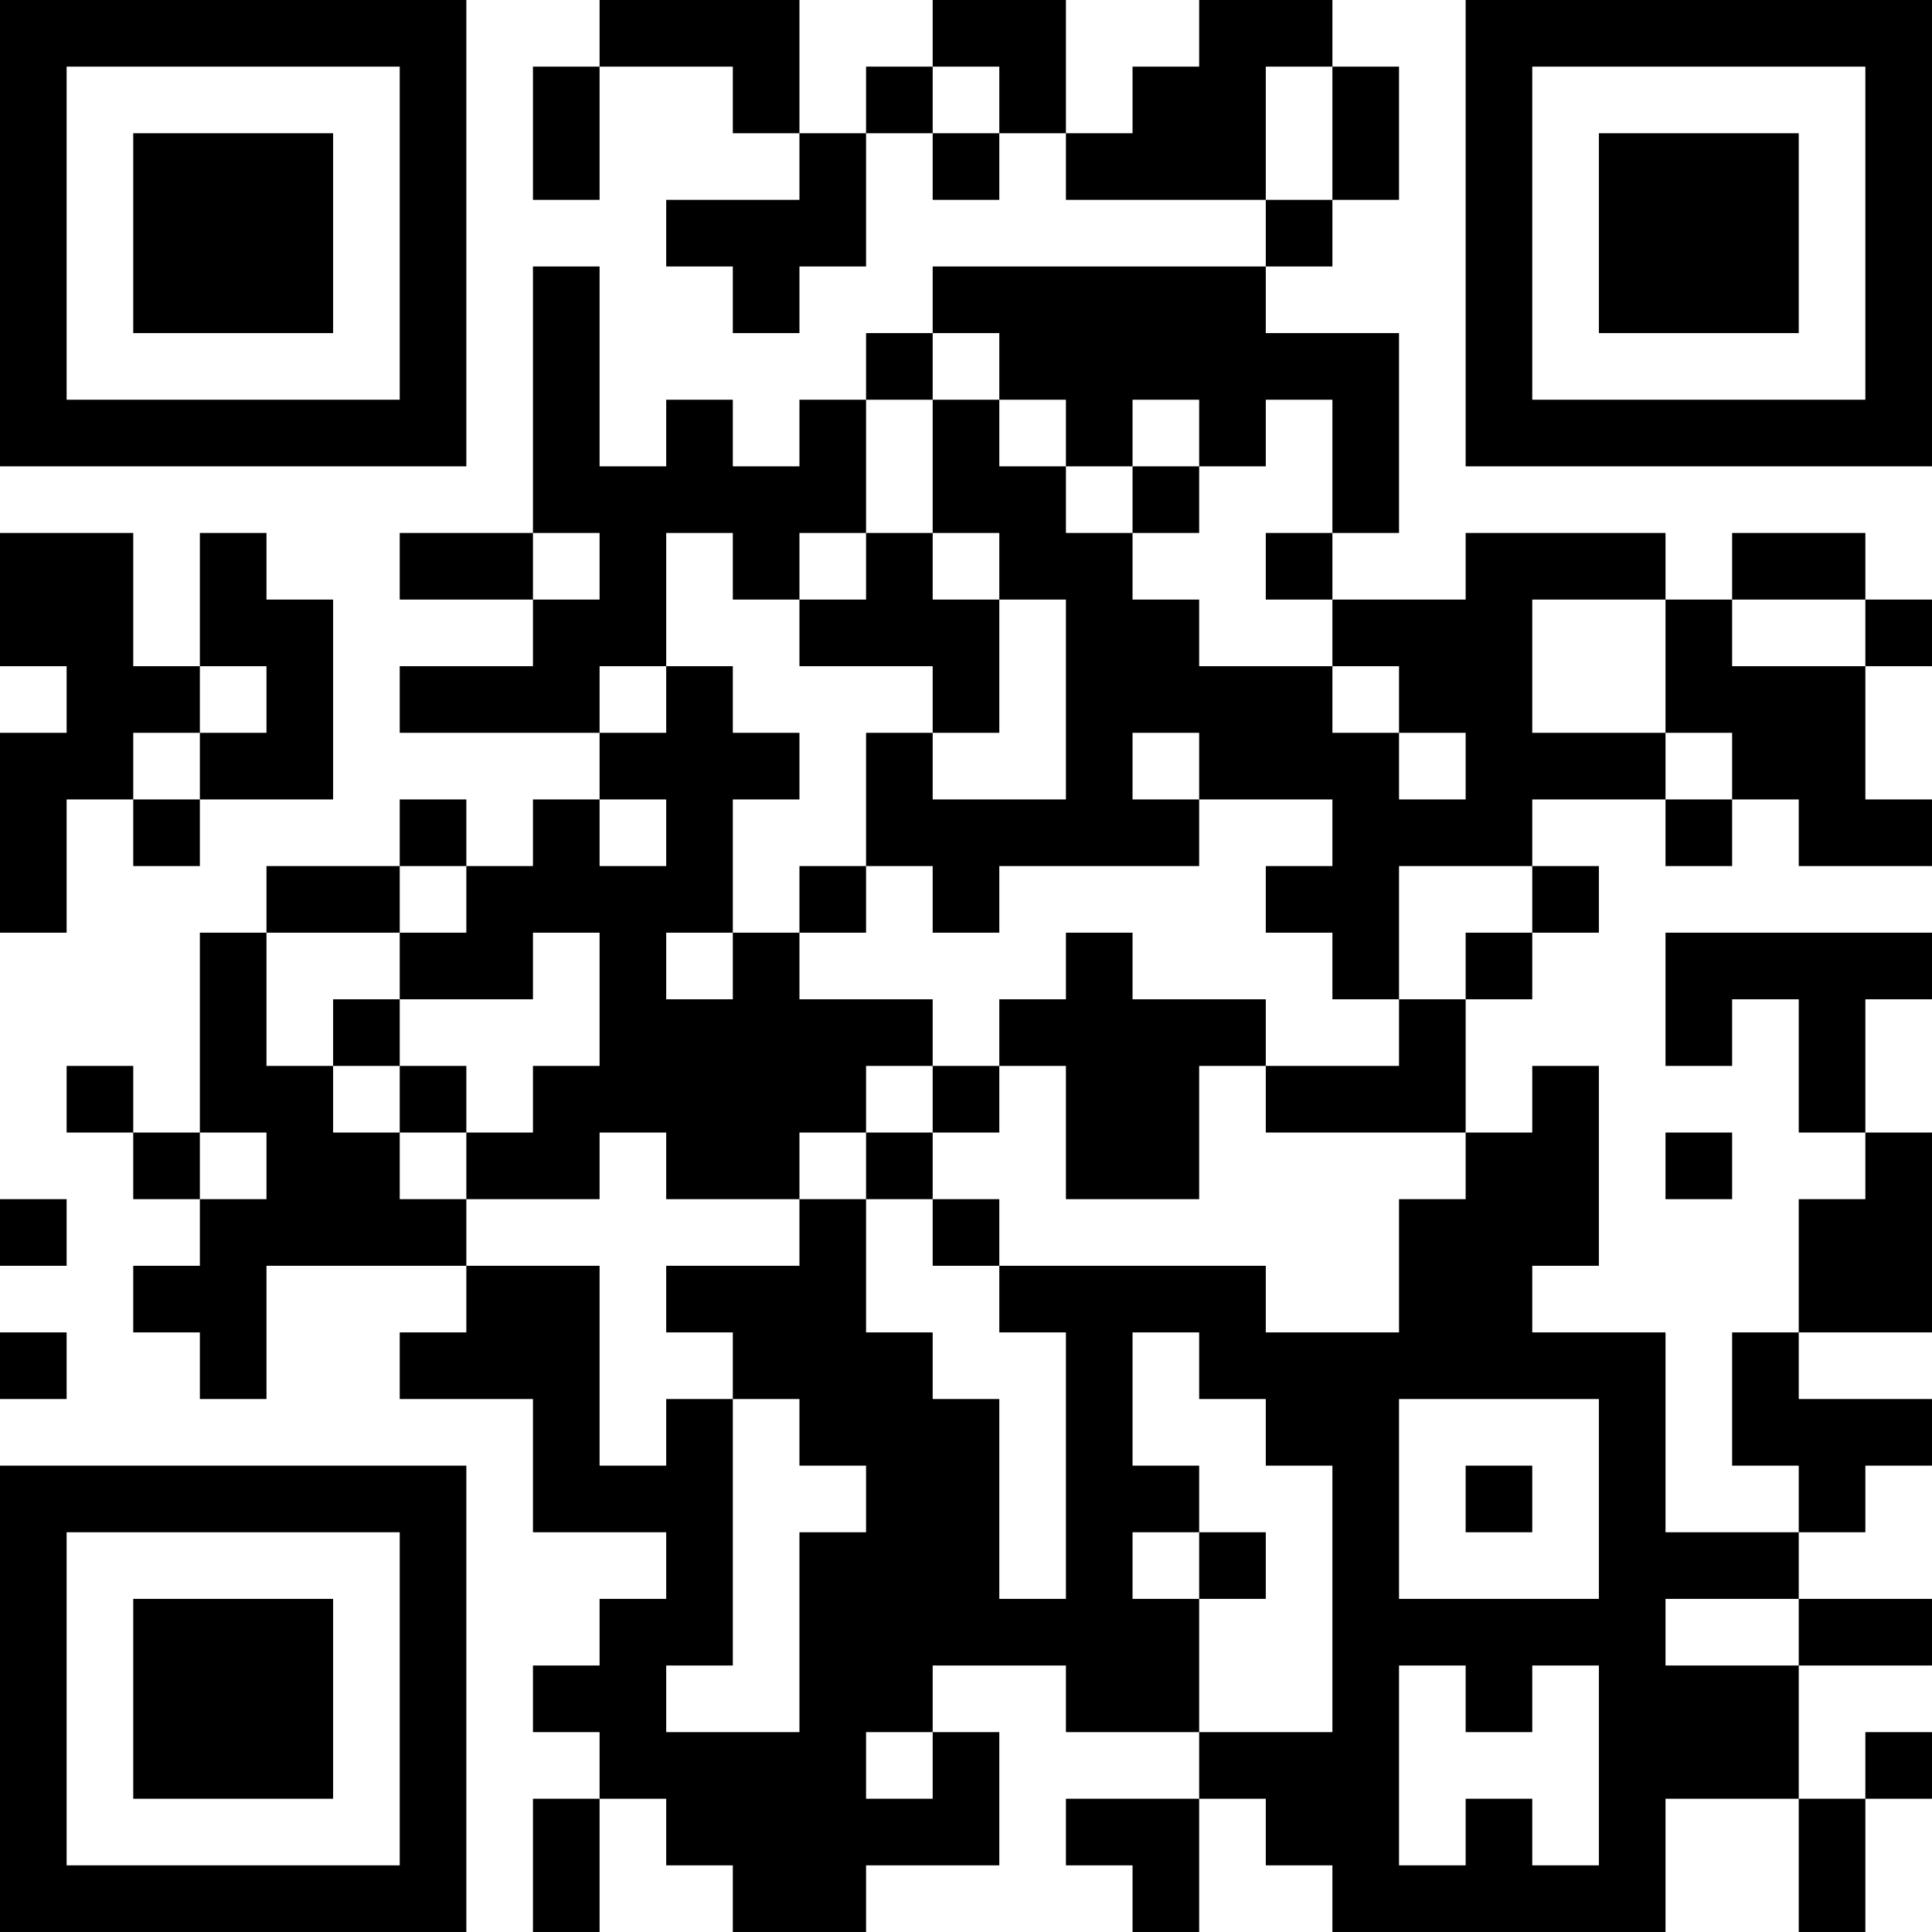<?xml version="1.0" encoding="UTF-8"?>
<svg xmlns="http://www.w3.org/2000/svg" version="1.1" width="400" height="400" viewBox="0 0 400 400"><rect x="0" y="0" width="400" height="400" fill="#ffffff"/><g transform="scale(13.793)"><g transform="translate(0,0)"><path fill-rule="evenodd" d="M9 0L9 1L8 1L8 3L9 3L9 1L11 1L11 2L12 2L12 3L10 3L10 4L11 4L11 5L12 5L12 4L13 4L13 2L14 2L14 3L15 3L15 2L16 2L16 3L19 3L19 4L14 4L14 5L13 5L13 6L12 6L12 7L11 7L11 6L10 6L10 7L9 7L9 4L8 4L8 8L6 8L6 9L8 9L8 10L6 10L6 11L9 11L9 12L8 12L8 13L7 13L7 12L6 12L6 13L4 13L4 14L3 14L3 17L2 17L2 16L1 16L1 17L2 17L2 18L3 18L3 19L2 19L2 20L3 20L3 21L4 21L4 19L7 19L7 20L6 20L6 21L8 21L8 23L10 23L10 24L9 24L9 25L8 25L8 26L9 26L9 27L8 27L8 29L9 29L9 27L10 27L10 28L11 28L11 29L13 29L13 28L15 28L15 26L14 26L14 25L16 25L16 26L18 26L18 27L16 27L16 28L17 28L17 29L18 29L18 27L19 27L19 28L20 28L20 29L25 29L25 27L27 27L27 29L28 29L28 27L29 27L29 26L28 26L28 27L27 27L27 25L29 25L29 24L27 24L27 23L28 23L28 22L29 22L29 21L27 21L27 20L29 20L29 17L28 17L28 15L29 15L29 14L25 14L25 16L26 16L26 15L27 15L27 17L28 17L28 18L27 18L27 20L26 20L26 22L27 22L27 23L25 23L25 20L23 20L23 19L24 19L24 16L23 16L23 17L22 17L22 15L23 15L23 14L24 14L24 13L23 13L23 12L25 12L25 13L26 13L26 12L27 12L27 13L29 13L29 12L28 12L28 10L29 10L29 9L28 9L28 8L26 8L26 9L25 9L25 8L22 8L22 9L20 9L20 8L21 8L21 5L19 5L19 4L20 4L20 3L21 3L21 1L20 1L20 0L18 0L18 1L17 1L17 2L16 2L16 0L14 0L14 1L13 1L13 2L12 2L12 0ZM14 1L14 2L15 2L15 1ZM19 1L19 3L20 3L20 1ZM14 5L14 6L13 6L13 8L12 8L12 9L11 9L11 8L10 8L10 10L9 10L9 11L10 11L10 10L11 10L11 11L12 11L12 12L11 12L11 14L10 14L10 15L11 15L11 14L12 14L12 15L14 15L14 16L13 16L13 17L12 17L12 18L10 18L10 17L9 17L9 18L7 18L7 17L8 17L8 16L9 16L9 14L8 14L8 15L6 15L6 14L7 14L7 13L6 13L6 14L4 14L4 16L5 16L5 17L6 17L6 18L7 18L7 19L9 19L9 22L10 22L10 21L11 21L11 25L10 25L10 26L12 26L12 23L13 23L13 22L12 22L12 21L11 21L11 20L10 20L10 19L12 19L12 18L13 18L13 20L14 20L14 21L15 21L15 24L16 24L16 20L15 20L15 19L19 19L19 20L21 20L21 18L22 18L22 17L19 17L19 16L21 16L21 15L22 15L22 14L23 14L23 13L21 13L21 15L20 15L20 14L19 14L19 13L20 13L20 12L18 12L18 11L17 11L17 12L18 12L18 13L15 13L15 14L14 14L14 13L13 13L13 11L14 11L14 12L16 12L16 9L15 9L15 8L14 8L14 6L15 6L15 7L16 7L16 8L17 8L17 9L18 9L18 10L20 10L20 11L21 11L21 12L22 12L22 11L21 11L21 10L20 10L20 9L19 9L19 8L20 8L20 6L19 6L19 7L18 7L18 6L17 6L17 7L16 7L16 6L15 6L15 5ZM17 7L17 8L18 8L18 7ZM0 8L0 10L1 10L1 11L0 11L0 14L1 14L1 12L2 12L2 13L3 13L3 12L5 12L5 9L4 9L4 8L3 8L3 10L2 10L2 8ZM8 8L8 9L9 9L9 8ZM13 8L13 9L12 9L12 10L14 10L14 11L15 11L15 9L14 9L14 8ZM23 9L23 11L25 11L25 12L26 12L26 11L25 11L25 9ZM26 9L26 10L28 10L28 9ZM3 10L3 11L2 11L2 12L3 12L3 11L4 11L4 10ZM9 12L9 13L10 13L10 12ZM12 13L12 14L13 14L13 13ZM16 14L16 15L15 15L15 16L14 16L14 17L13 17L13 18L14 18L14 19L15 19L15 18L14 18L14 17L15 17L15 16L16 16L16 18L18 18L18 16L19 16L19 15L17 15L17 14ZM5 15L5 16L6 16L6 17L7 17L7 16L6 16L6 15ZM3 17L3 18L4 18L4 17ZM25 17L25 18L26 18L26 17ZM0 18L0 19L1 19L1 18ZM0 20L0 21L1 21L1 20ZM17 20L17 22L18 22L18 23L17 23L17 24L18 24L18 26L20 26L20 22L19 22L19 21L18 21L18 20ZM21 21L21 24L24 24L24 21ZM22 22L22 23L23 23L23 22ZM18 23L18 24L19 24L19 23ZM25 24L25 25L27 25L27 24ZM21 25L21 28L22 28L22 27L23 27L23 28L24 28L24 25L23 25L23 26L22 26L22 25ZM13 26L13 27L14 27L14 26ZM0 0L0 7L7 7L7 0ZM1 1L1 6L6 6L6 1ZM2 2L2 5L5 5L5 2ZM22 0L22 7L29 7L29 0ZM23 1L23 6L28 6L28 1ZM24 2L24 5L27 5L27 2ZM0 22L0 29L7 29L7 22ZM1 23L1 28L6 28L6 23ZM2 24L2 27L5 27L5 24Z" fill="#000000"/></g></g></svg>

